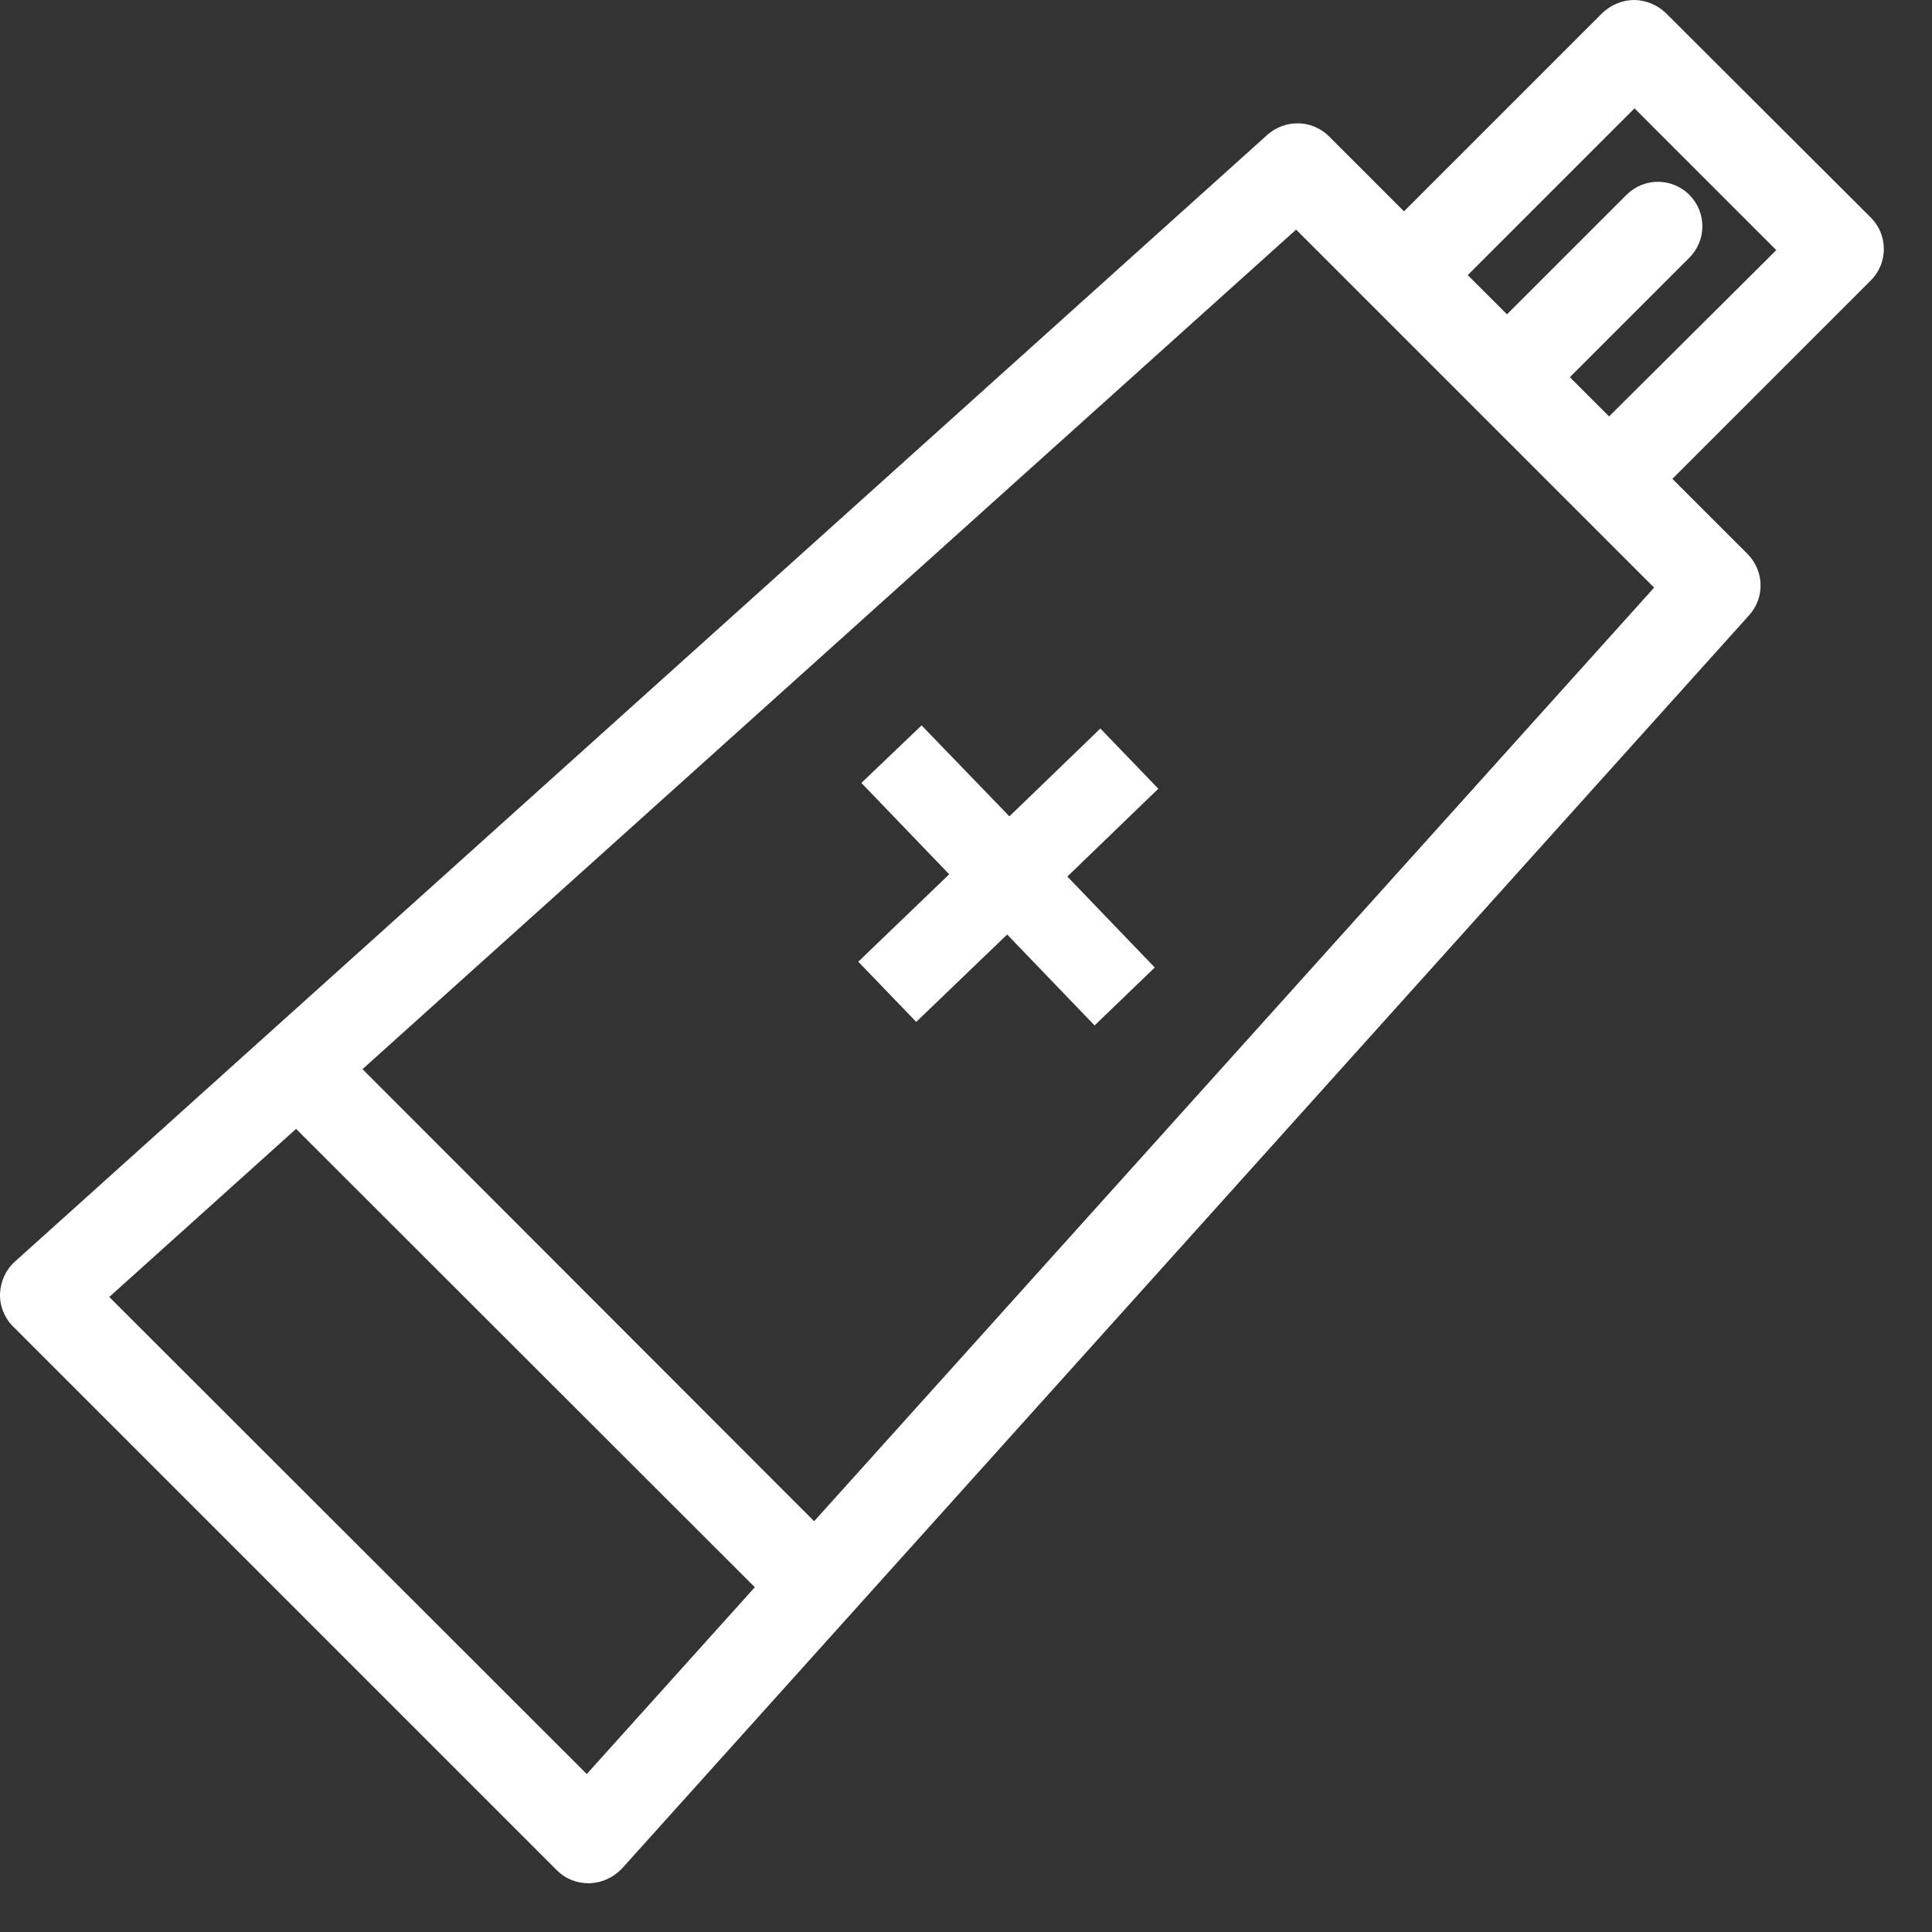 <?xml version="1.0" encoding="UTF-8"?>
<svg xmlns="http://www.w3.org/2000/svg" width="80" height="80" viewBox="0 0 80 80" fill="none">
  <rect x="0" y="0" width="80" height="80" fill="#333333" stroke="none"/>
  <path d="M68.974 0.535C68.623 0.203 68.143 0 67.663 0C67.183 0 66.703 0.203 66.352 0.535L58.136 8.751L55.035 5.649C54.334 4.948 53.226 4.929 52.487 5.575L0.61 52.246C0.241 52.578 0.02 53.059 0.001 53.575C-0.017 54.074 0.186 54.572 0.537 54.923L23.06 77.446C23.41 77.797 23.872 77.981 24.37 77.981C24.389 77.981 24.407 77.981 24.426 77.981C24.924 77.963 25.404 77.742 25.755 77.372L72.426 25.477C73.09 24.738 73.053 23.631 72.352 22.929L69.25 19.828L77.466 11.612C78.186 10.892 78.186 9.729 77.466 9.009L68.974 0.535ZM24.297 73.459L4.524 53.705L12.26 46.745L31.256 65.723L24.297 73.459ZM33.712 62.991L15.01 44.271L53.669 9.508L68.493 24.332L33.712 62.991ZM66.629 17.243L65.004 15.618L69.952 10.671C70.672 9.951 70.672 8.788 69.952 8.068C69.232 7.348 68.069 7.348 67.349 8.068L62.401 13.015L60.776 11.391L67.681 4.486L73.552 10.357L66.629 17.243Z" fill="white"></path>
  <path d="M47.964 32.659L45.564 30.166L41.797 33.803L38.161 30.037L35.668 32.419L39.305 36.203L35.539 39.822L37.939 42.314L41.705 38.696L45.324 42.462L47.816 40.062L44.197 36.296L47.964 32.659Z" fill="white"></path>
</svg>
